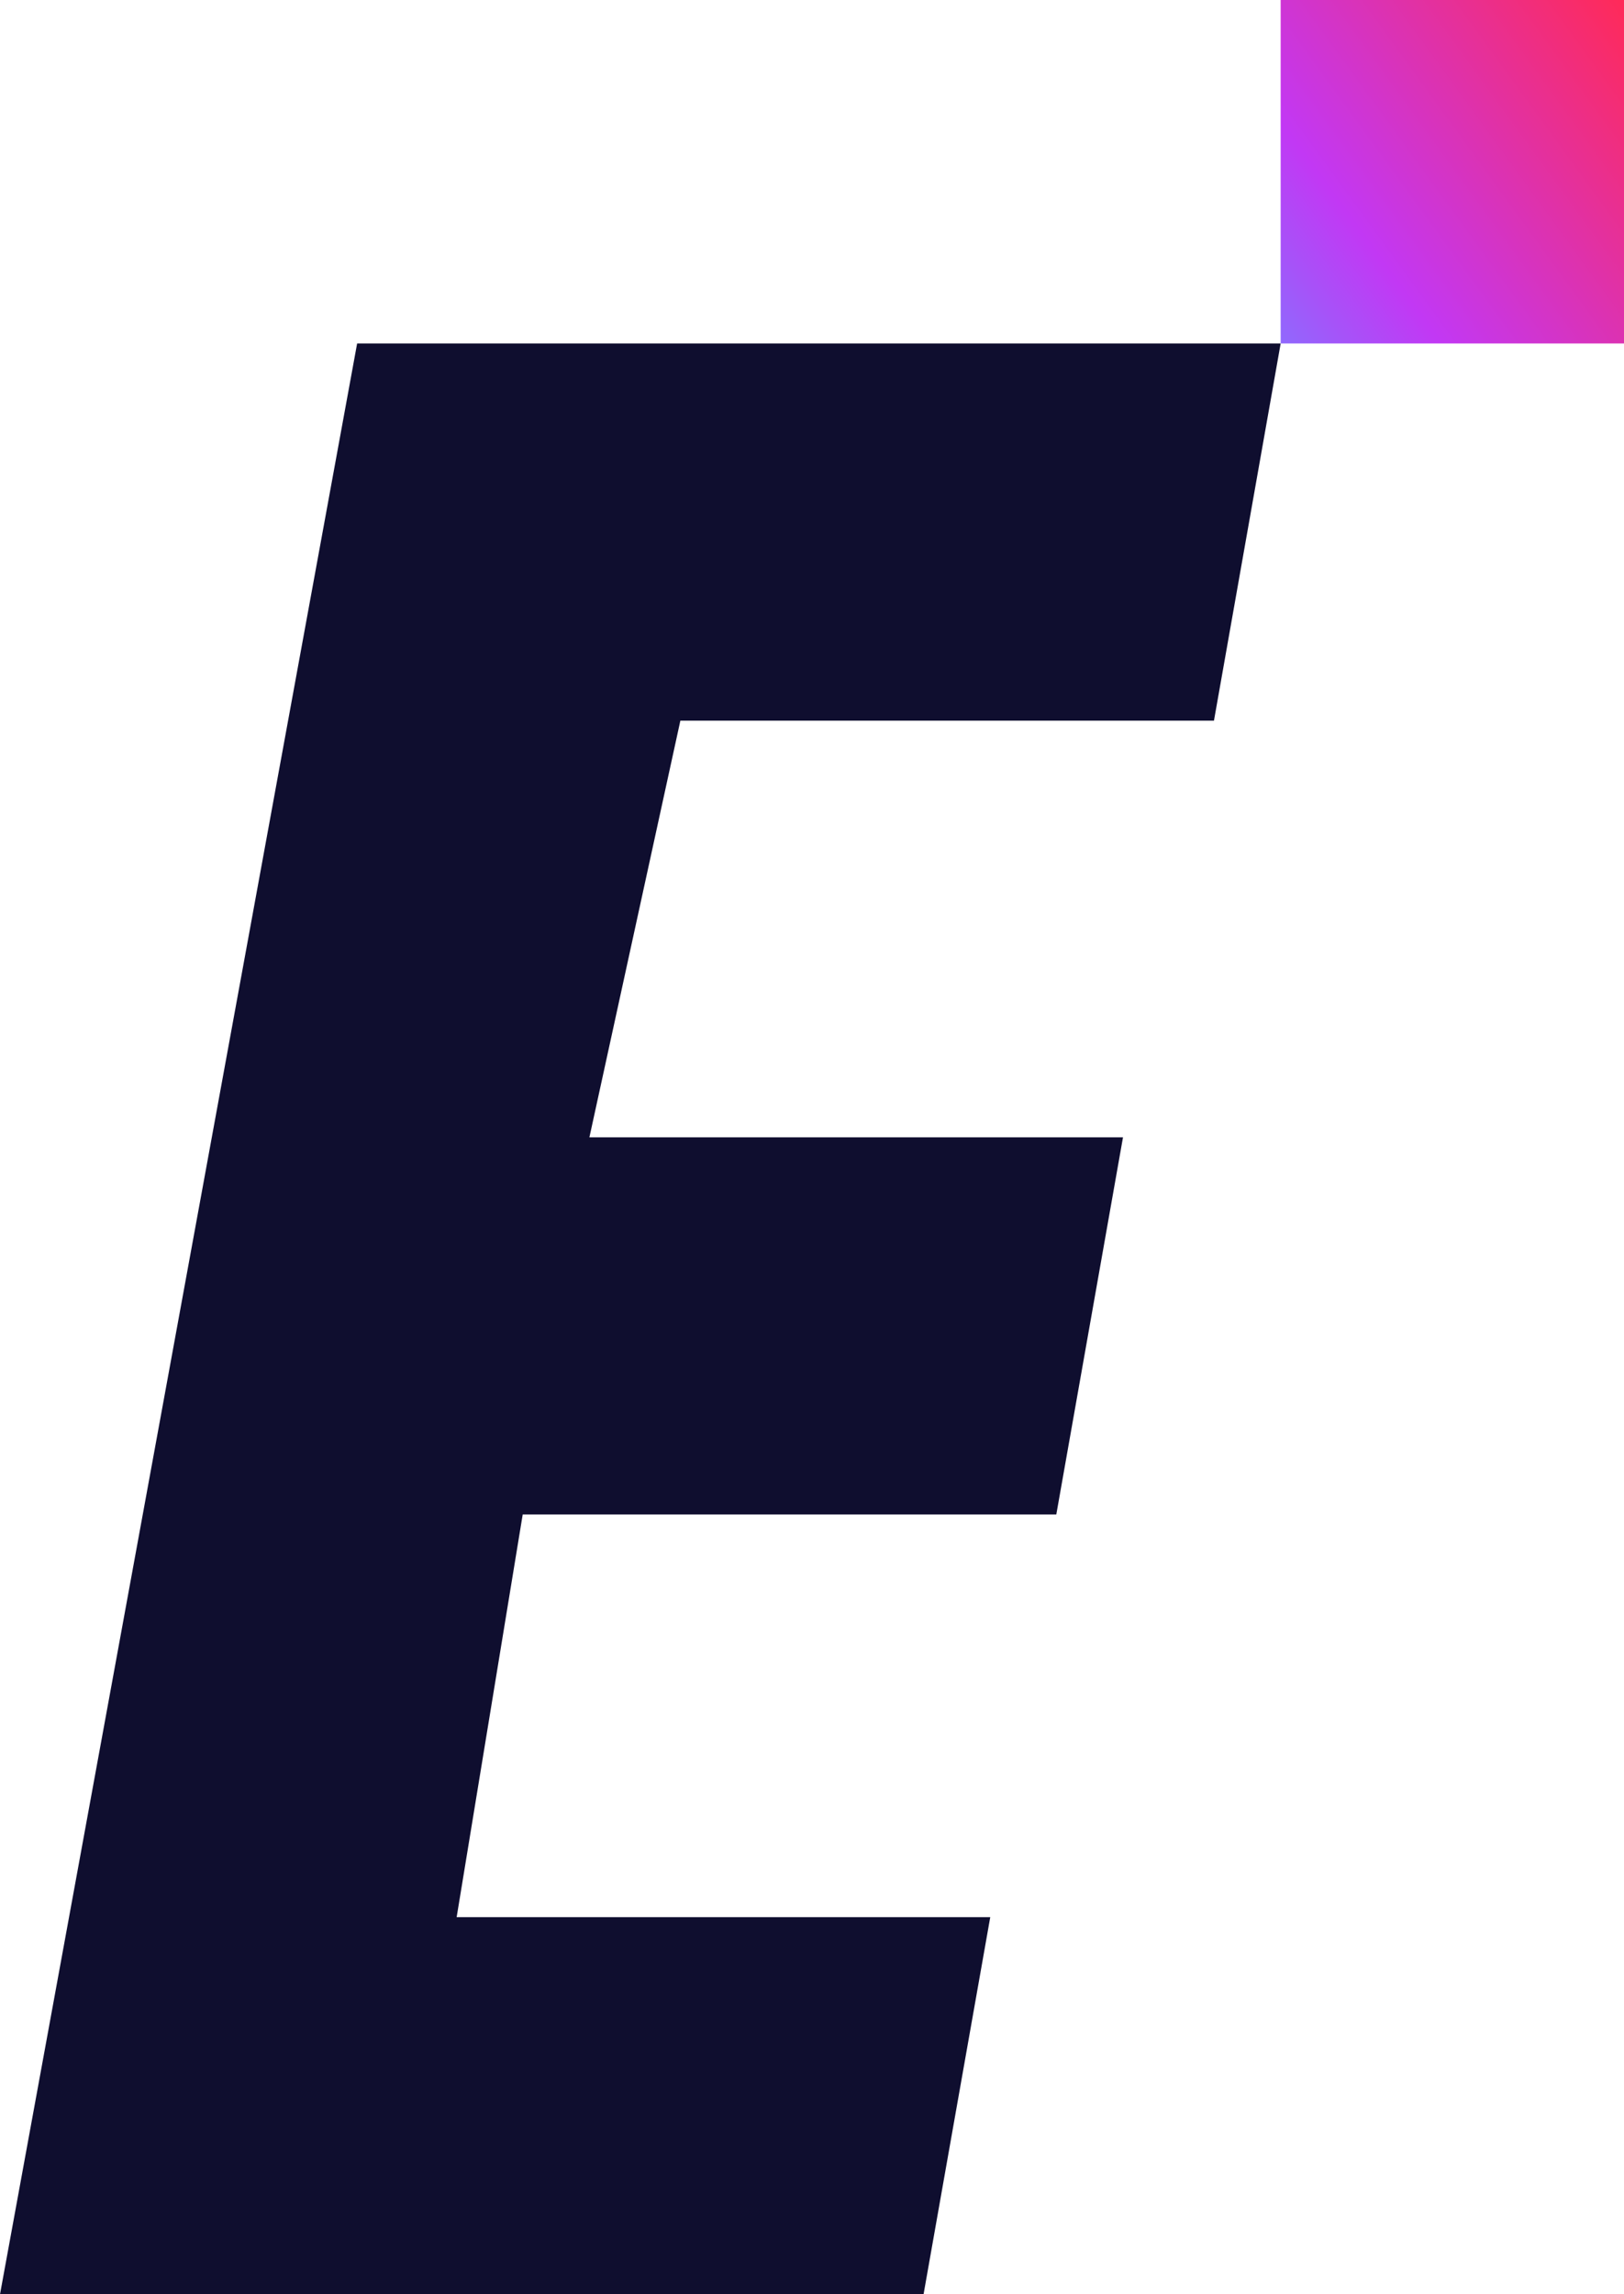 <?xml version="1.0" encoding="UTF-8"?><svg id="Calque_2" xmlns="http://www.w3.org/2000/svg" xmlns:xlink="http://www.w3.org/1999/xlink" viewBox="0 0 666.74 941.57"><defs><style>.cls-1{fill:#0f0e2f;}.cls-2{fill:url(#Dégradé_sans_nom_80);}</style><linearGradient id="Dégradé_sans_nom_80" x1="516.62" y1="128.35" x2="675.91" y2="12.61" gradientUnits="userSpaceOnUse"><stop offset="0" stop-color="#9069fd"/><stop offset=".12" stop-color="#a752f8"/><stop offset=".27" stop-color="#c238f4"/><stop offset="1" stop-color="#ff2a58"/></linearGradient></defs><g id="Calque_1-2"><g><path class="cls-1" d="m146.62,140.96h379.16l-27.38,154.78h-219.07l-37.35,171.01h219.07l-27.38,154.78h-219.07l-27.12,165.26h219.07l-27.38,154.78H0L146.62,140.96Z"/><rect class="cls-2" x="525.78" width="140.96" height="140.96"/></g></g></svg>
